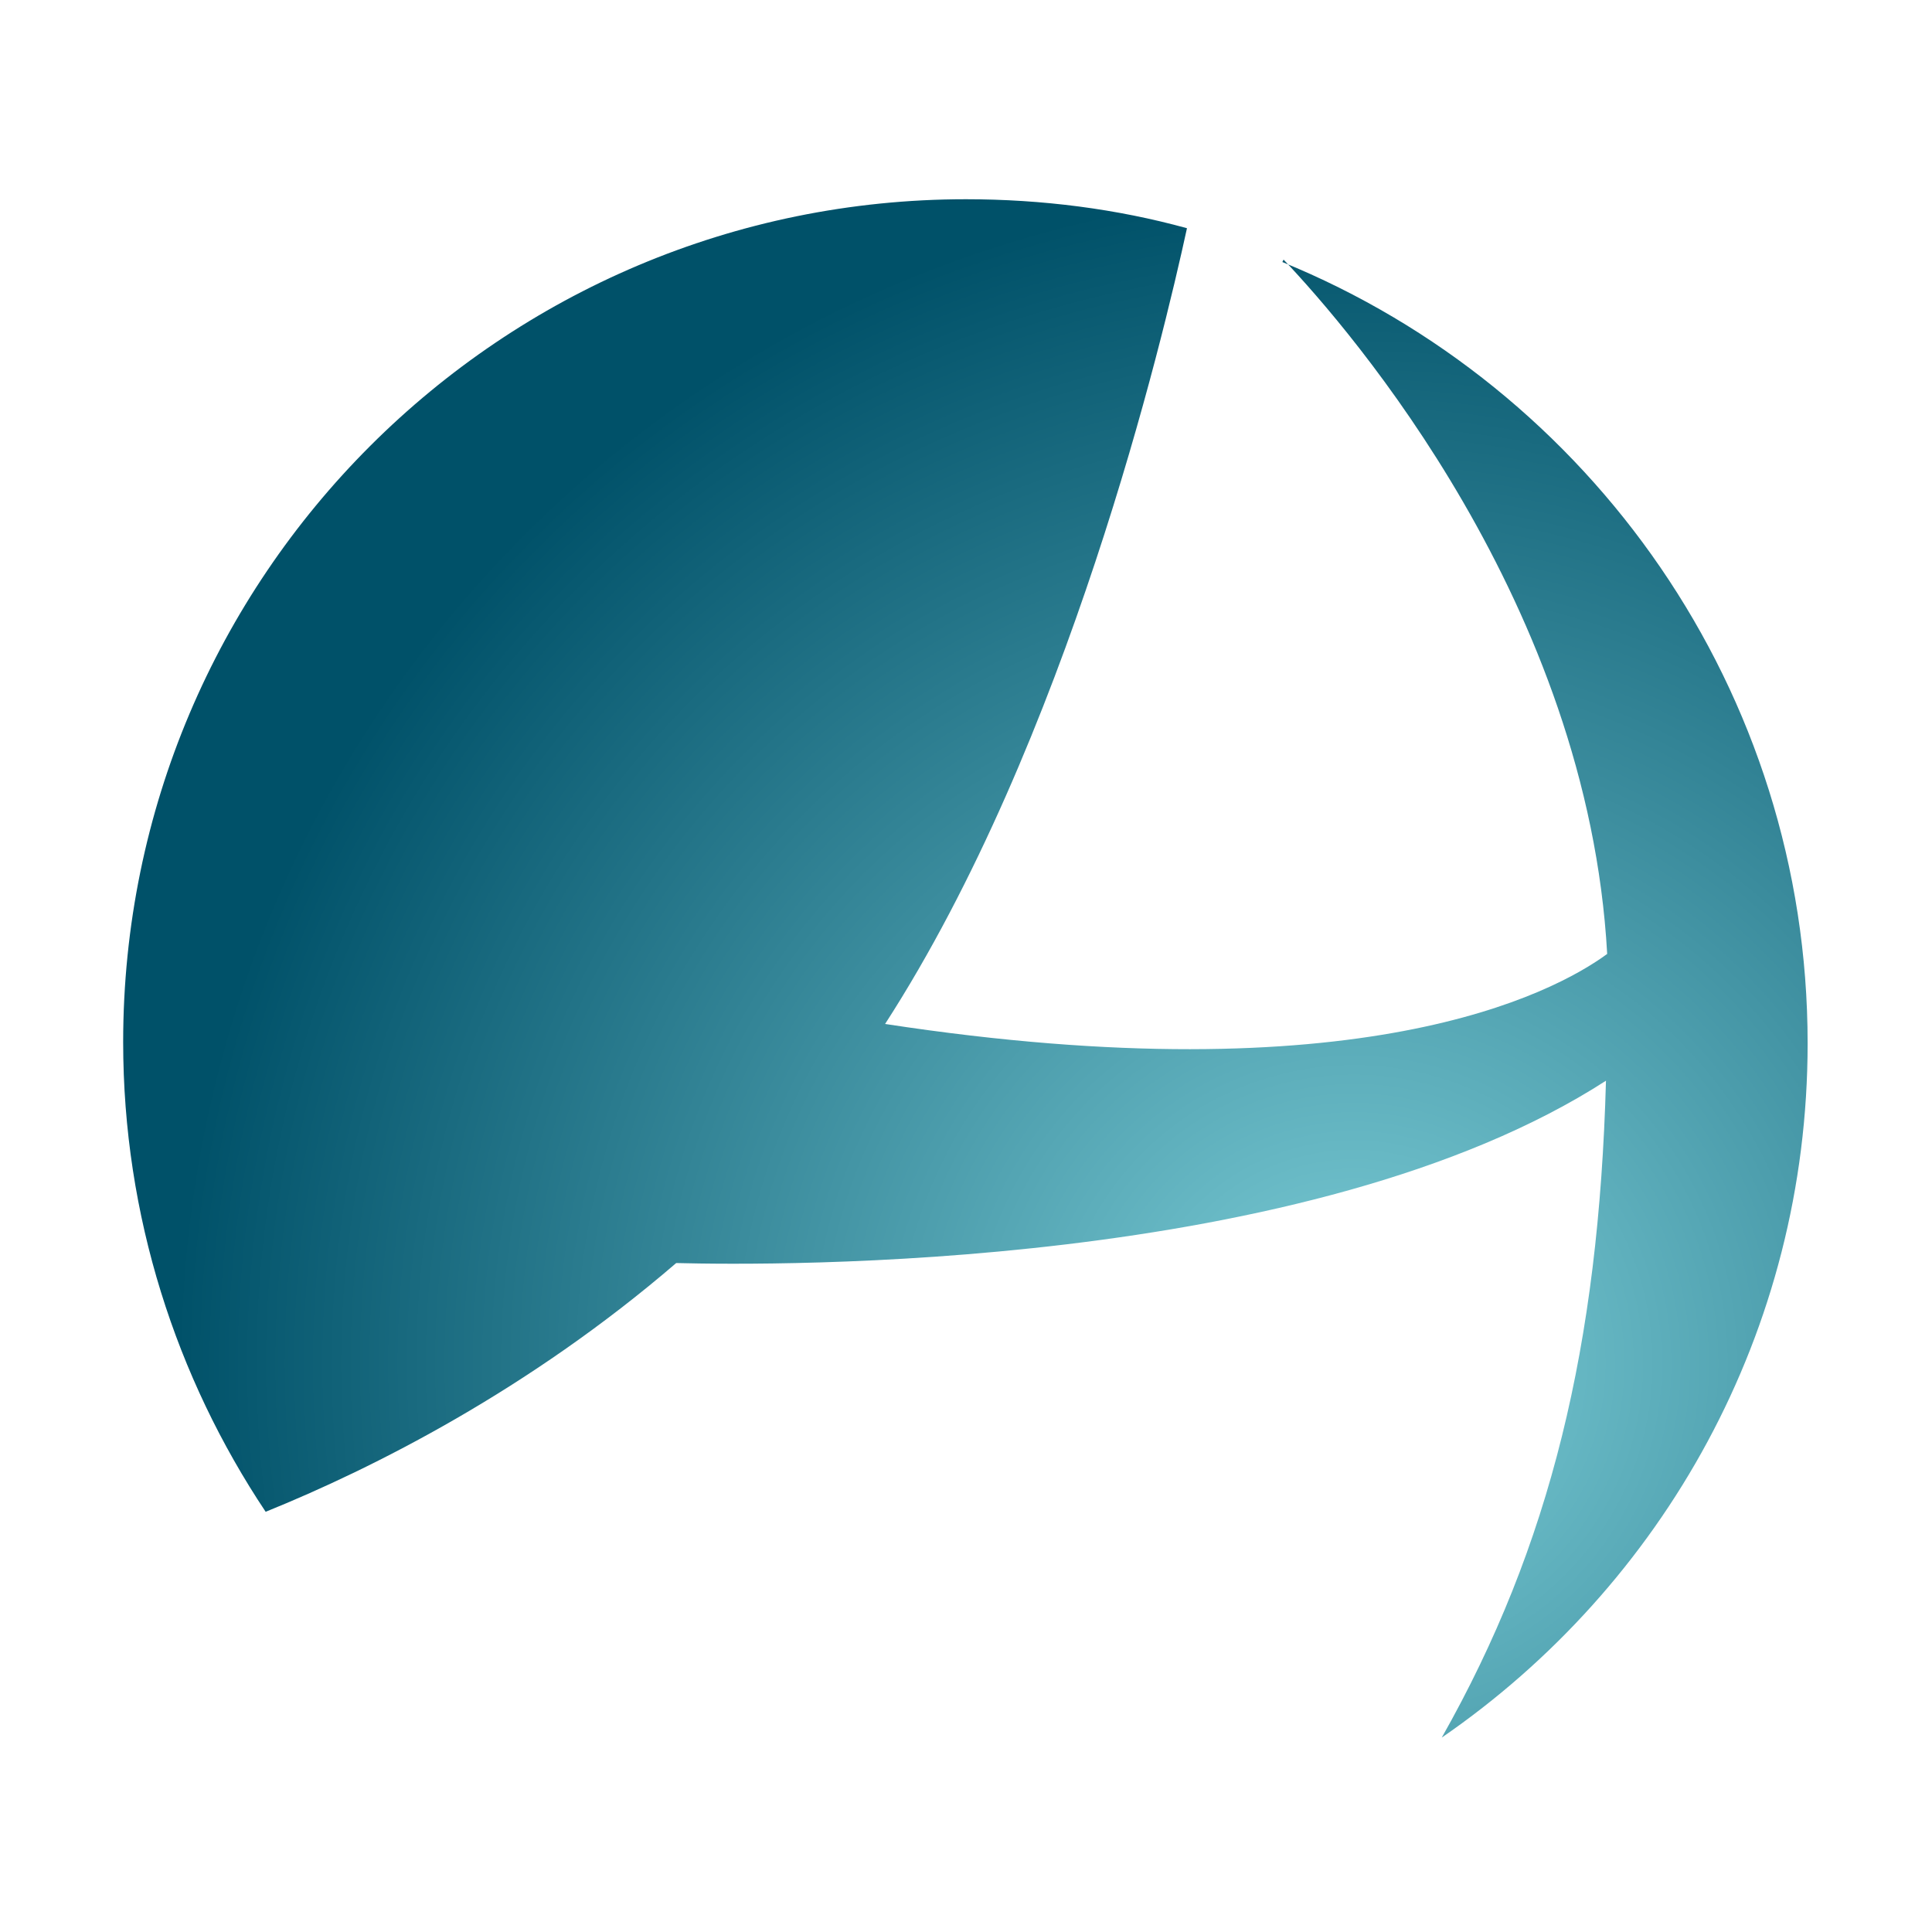 <?xml version="1.0" encoding="UTF-8"?>
<svg id="Ebene_1" xmlns="http://www.w3.org/2000/svg" version="1.1" xmlns:xlink="http://www.w3.org/1999/xlink" viewBox="0 0 16 16">
  <!-- Generator: Adobe Illustrator 29.6.0, SVG Export Plug-In . SVG Version: 2.1.1 Build 207)  -->
  <defs>
    <style>
      .st0 {
        fill: url(#radial-gradient);
      }
    </style>
    <radialGradient id="radial-gradient" cx="11.21" cy="11.29" fx="11.21" fy="11.29" r="9.74" gradientUnits="userSpaceOnUse">
      <stop offset=".05" stop-color="#77c8d2"/>
      <stop offset="1" stop-color="#005169"/>
    </radialGradient>
  </defs>
  <path class="st0" d="M10.63,2.15c.56.59,2.52,2.86,2.68,5.75-.45.33-2.06,1.18-5.98.58,1.51-2.34,2.3-5.67,2.5-6.59-.58-.16-1.2-.24-1.83-.24-3.85,0-6.98,3.12-6.98,6.98,0,1.44.44,2.78,1.18,3.89.89-.36,2.18-1.01,3.4-2.06.8.02,5.25.07,7.7-1.51-.06,2.19-.46,3.85-1.36,5.44,1.83-1.26,3.03-3.36,3.03-5.75,0-2.92-1.8-5.43-4.35-6.47Z"/>
</svg>